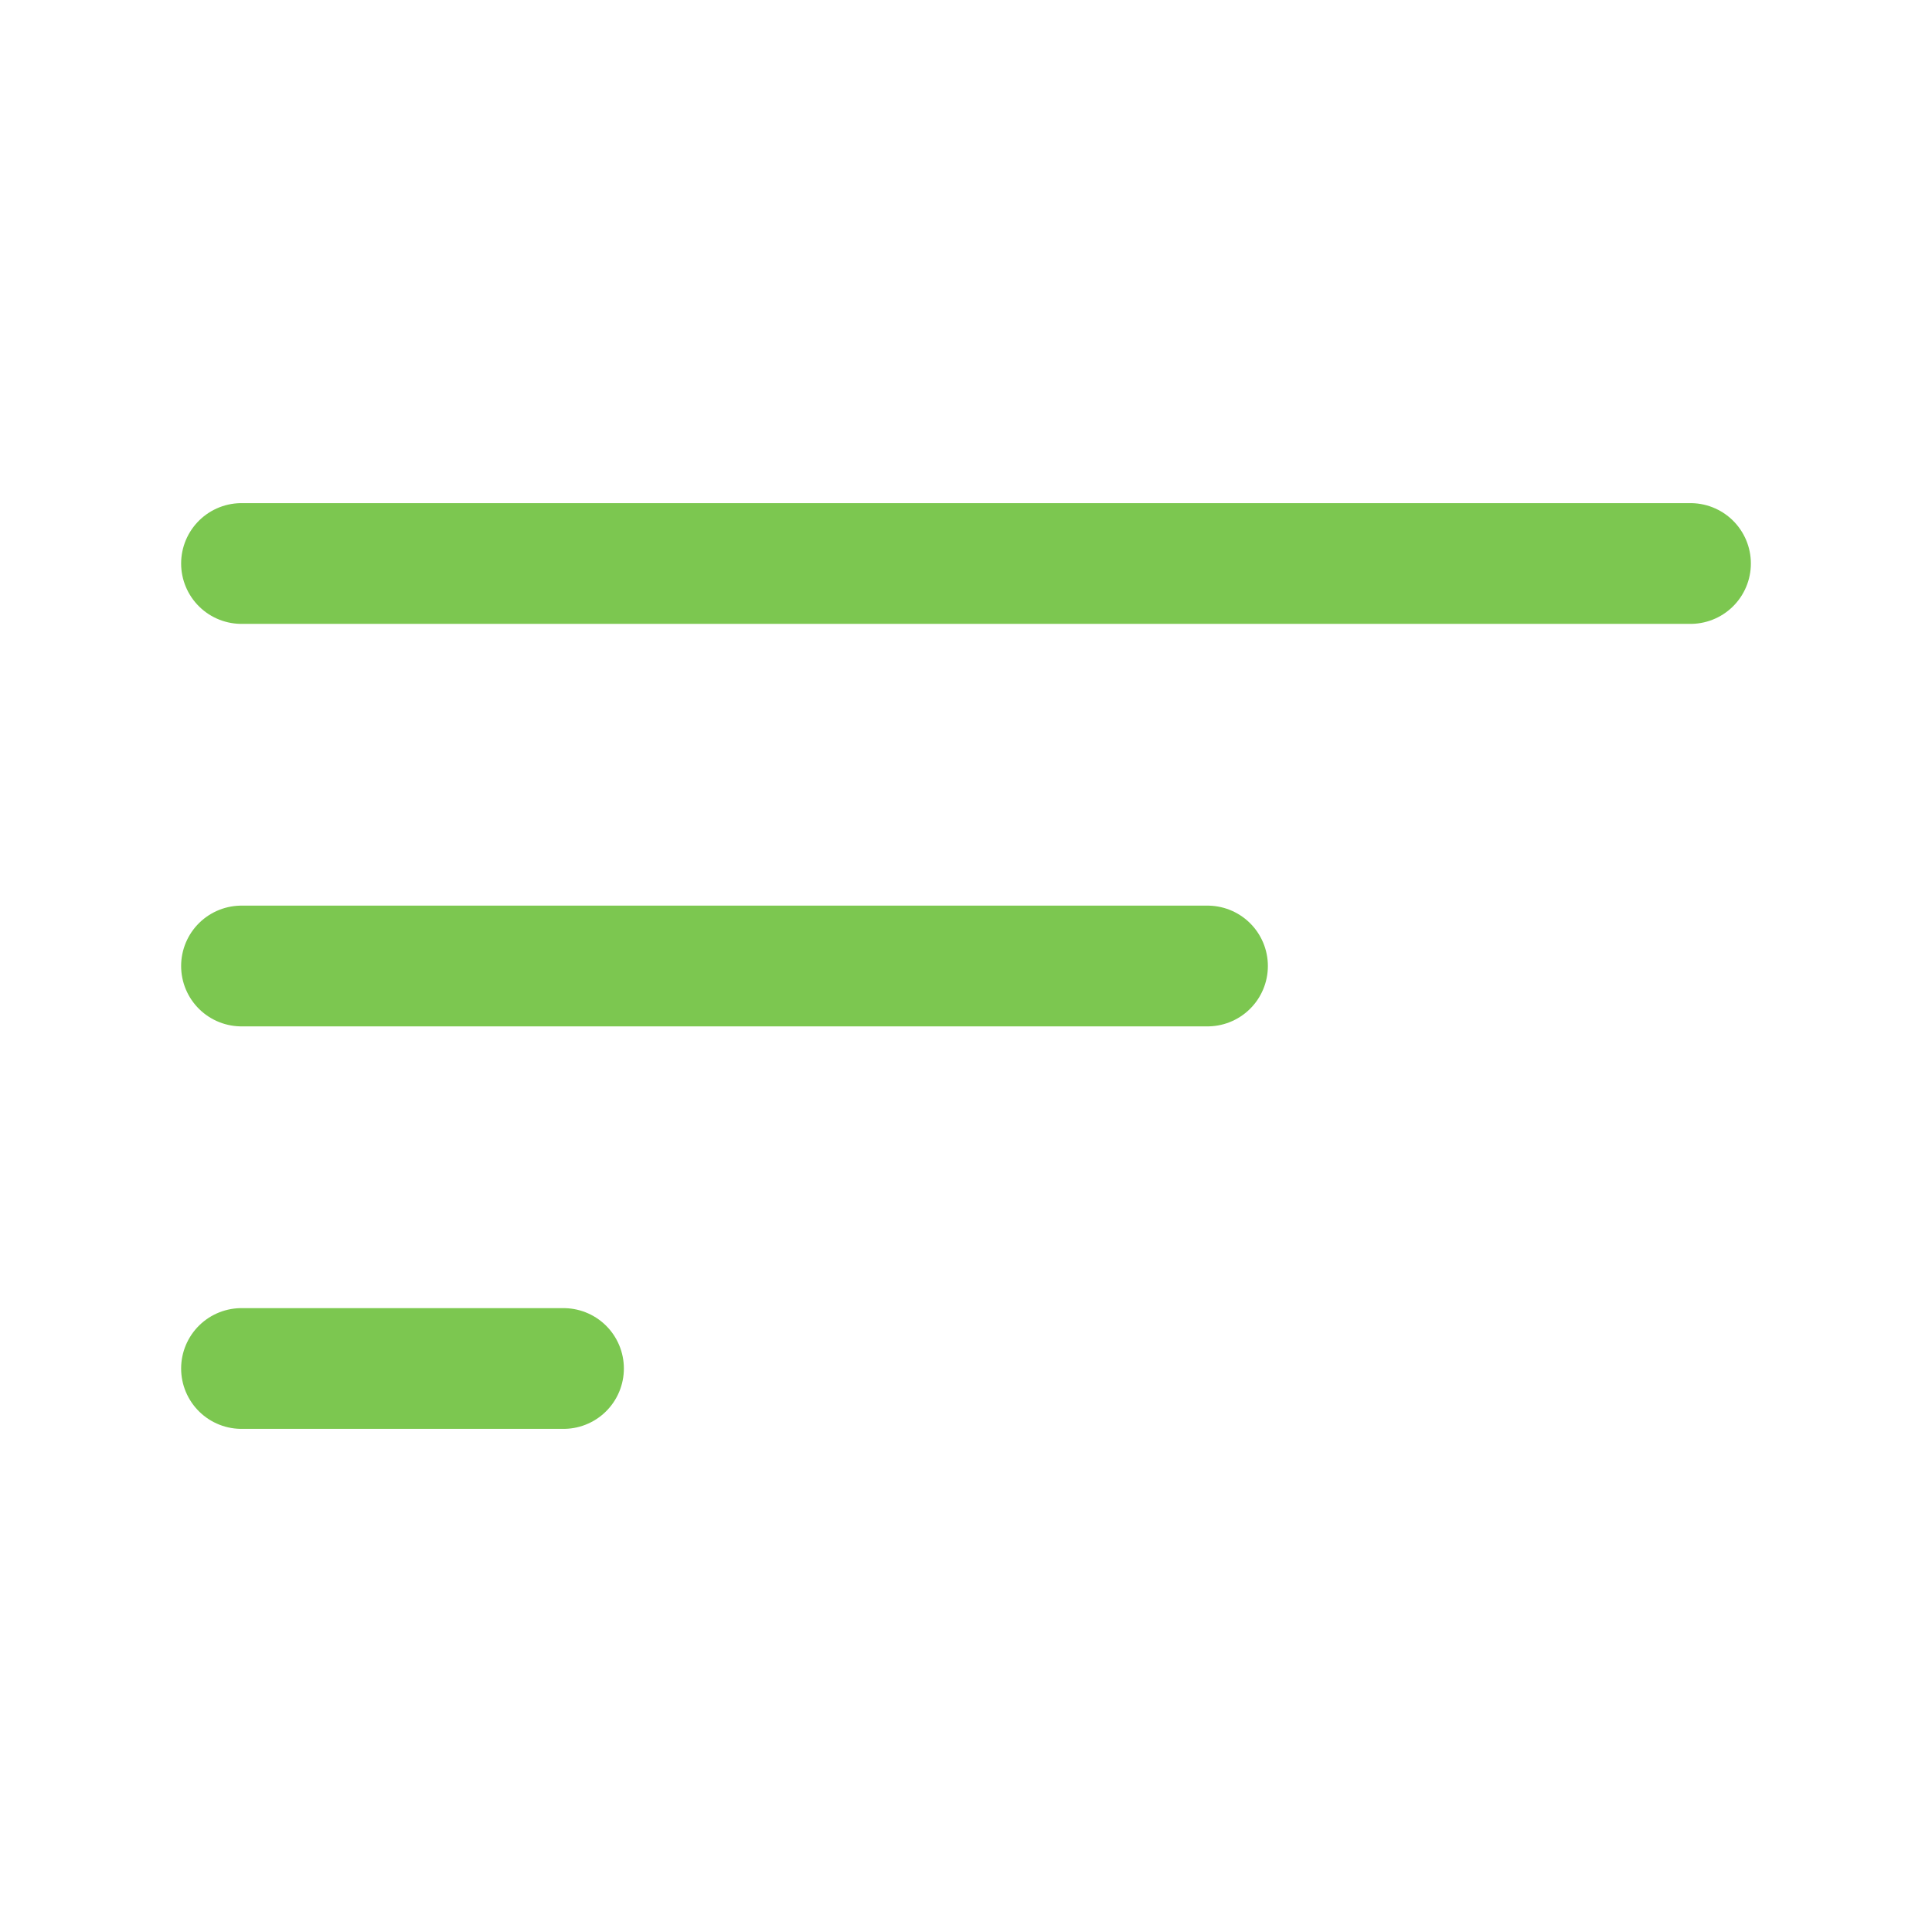 <svg width="24" height="24" viewBox="0 0 24 24" fill="none" xmlns="http://www.w3.org/2000/svg">
<path d="M3 7H21" stroke="#7CC750" stroke-width="1.5" stroke-linecap="round"/>
<path d="M3 12H15" stroke="#7CC750" stroke-width="1.5" stroke-linecap="round"/>
<path d="M3 17H7" stroke="#7CC750" stroke-width="1.5" stroke-linecap="round"/>
</svg>
